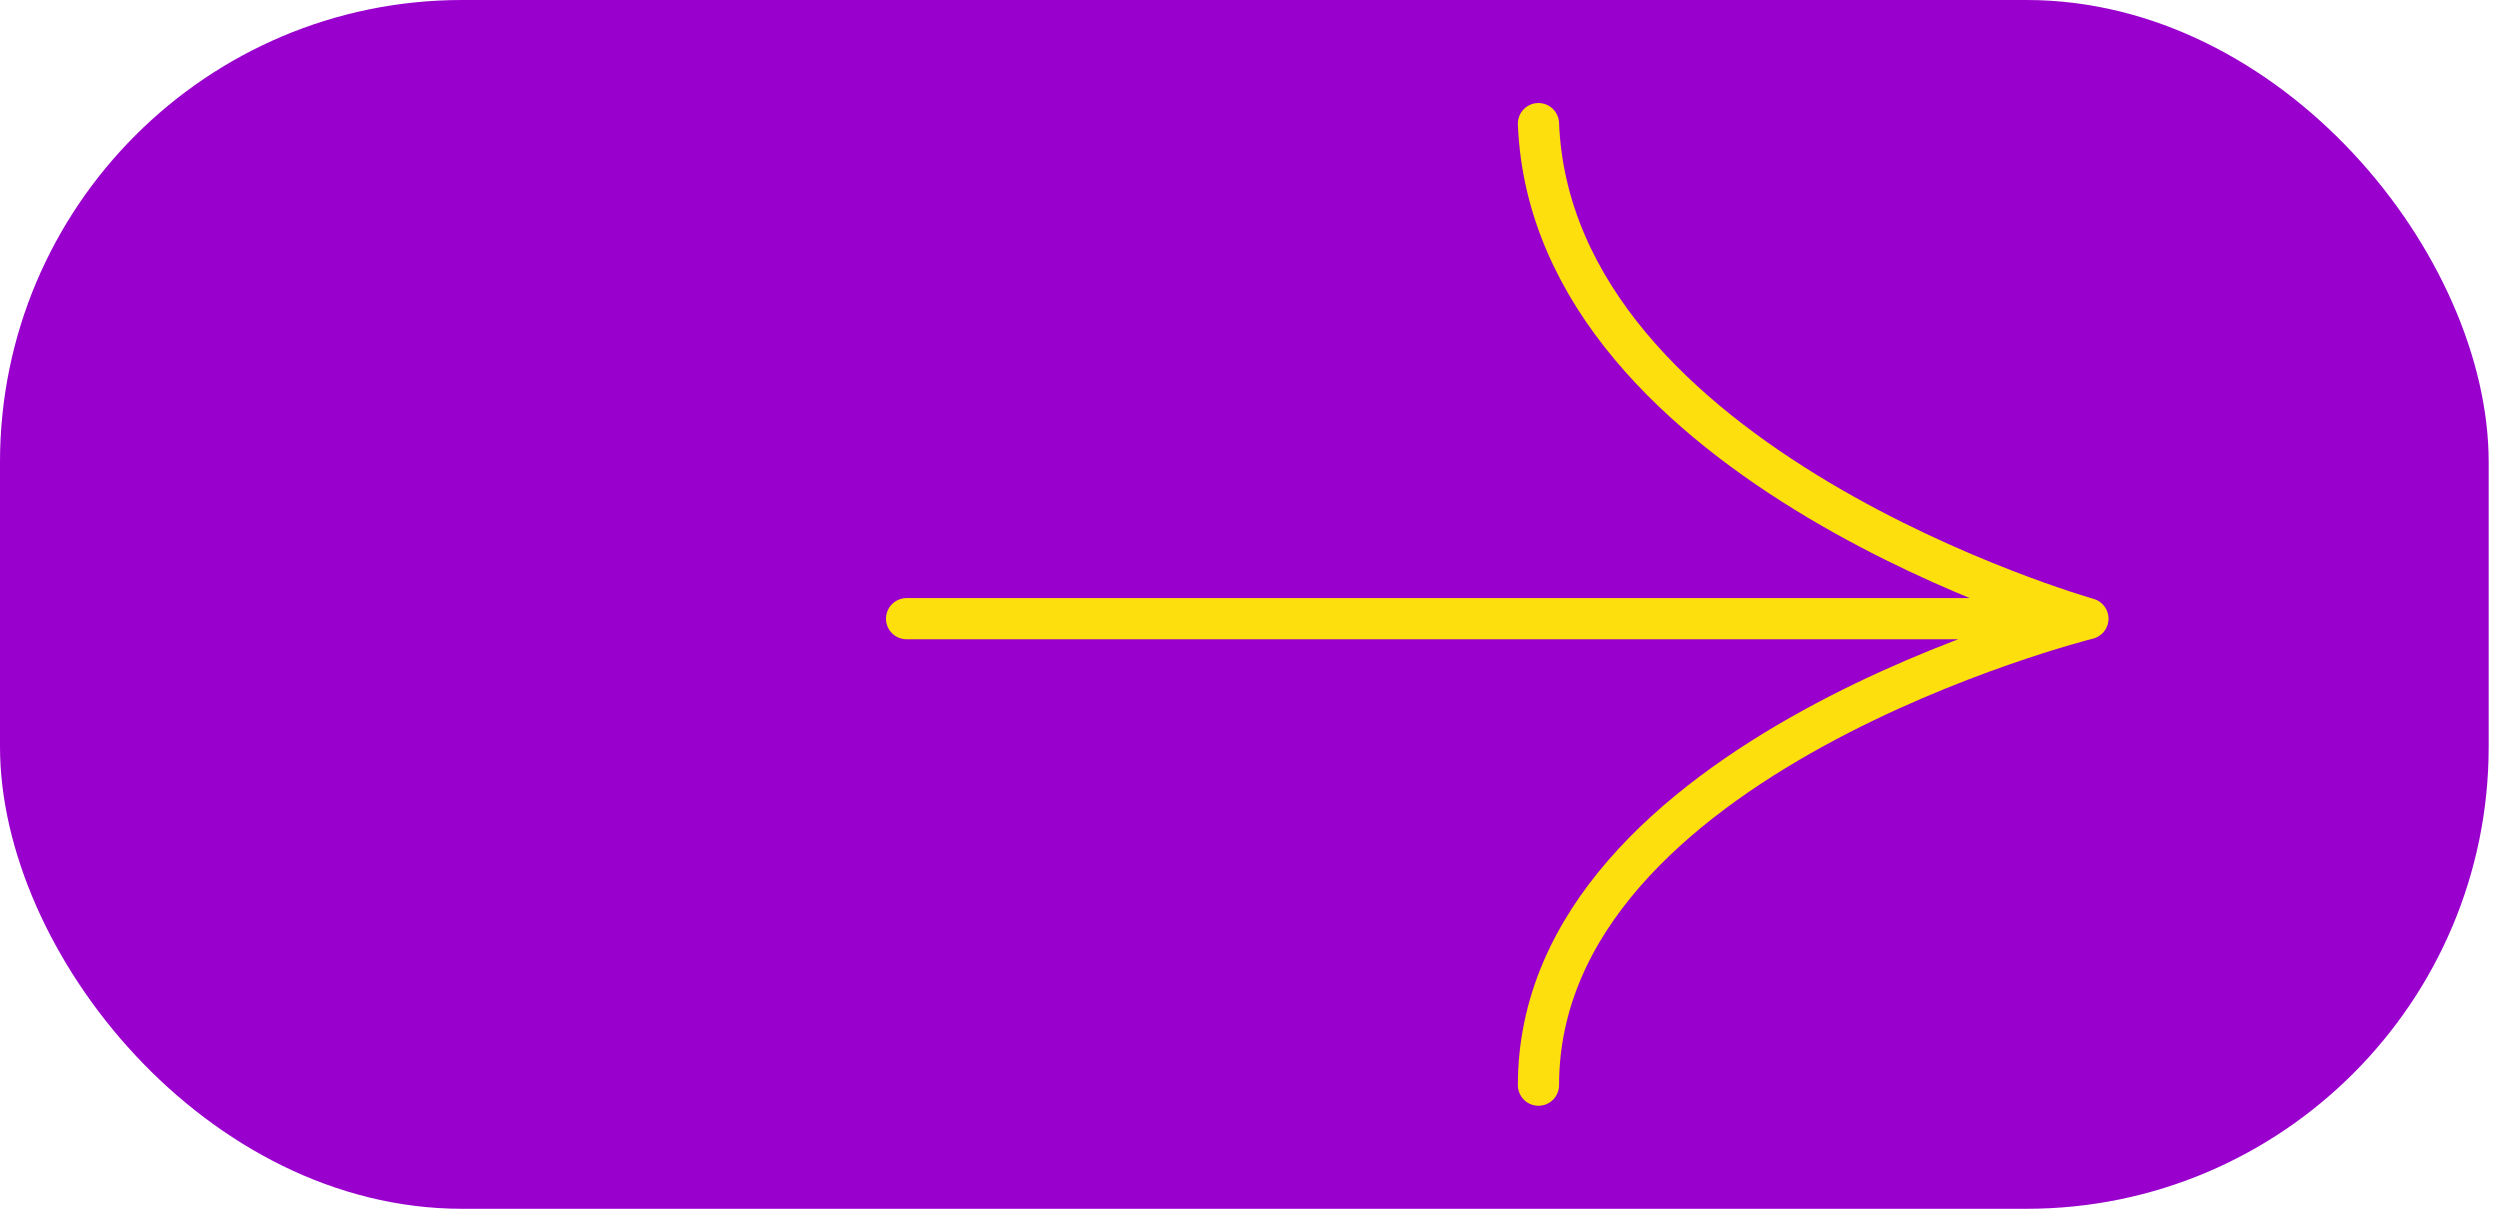 <?xml version="1.0" encoding="UTF-8"?> <svg xmlns="http://www.w3.org/2000/svg" width="91" height="44" viewBox="0 0 91 44" fill="none"><rect width="90.588" height="44" rx="16.823" fill="#9900CD"></rect><path d="M33 22.52H76M76 22.52C76 22.52 56.5 17 56 4.5M76 22.52C76 22.52 56 27.5 56 39.5" stroke="#FDDF0E" stroke-width="1.5" stroke-linecap="round"></path></svg> 